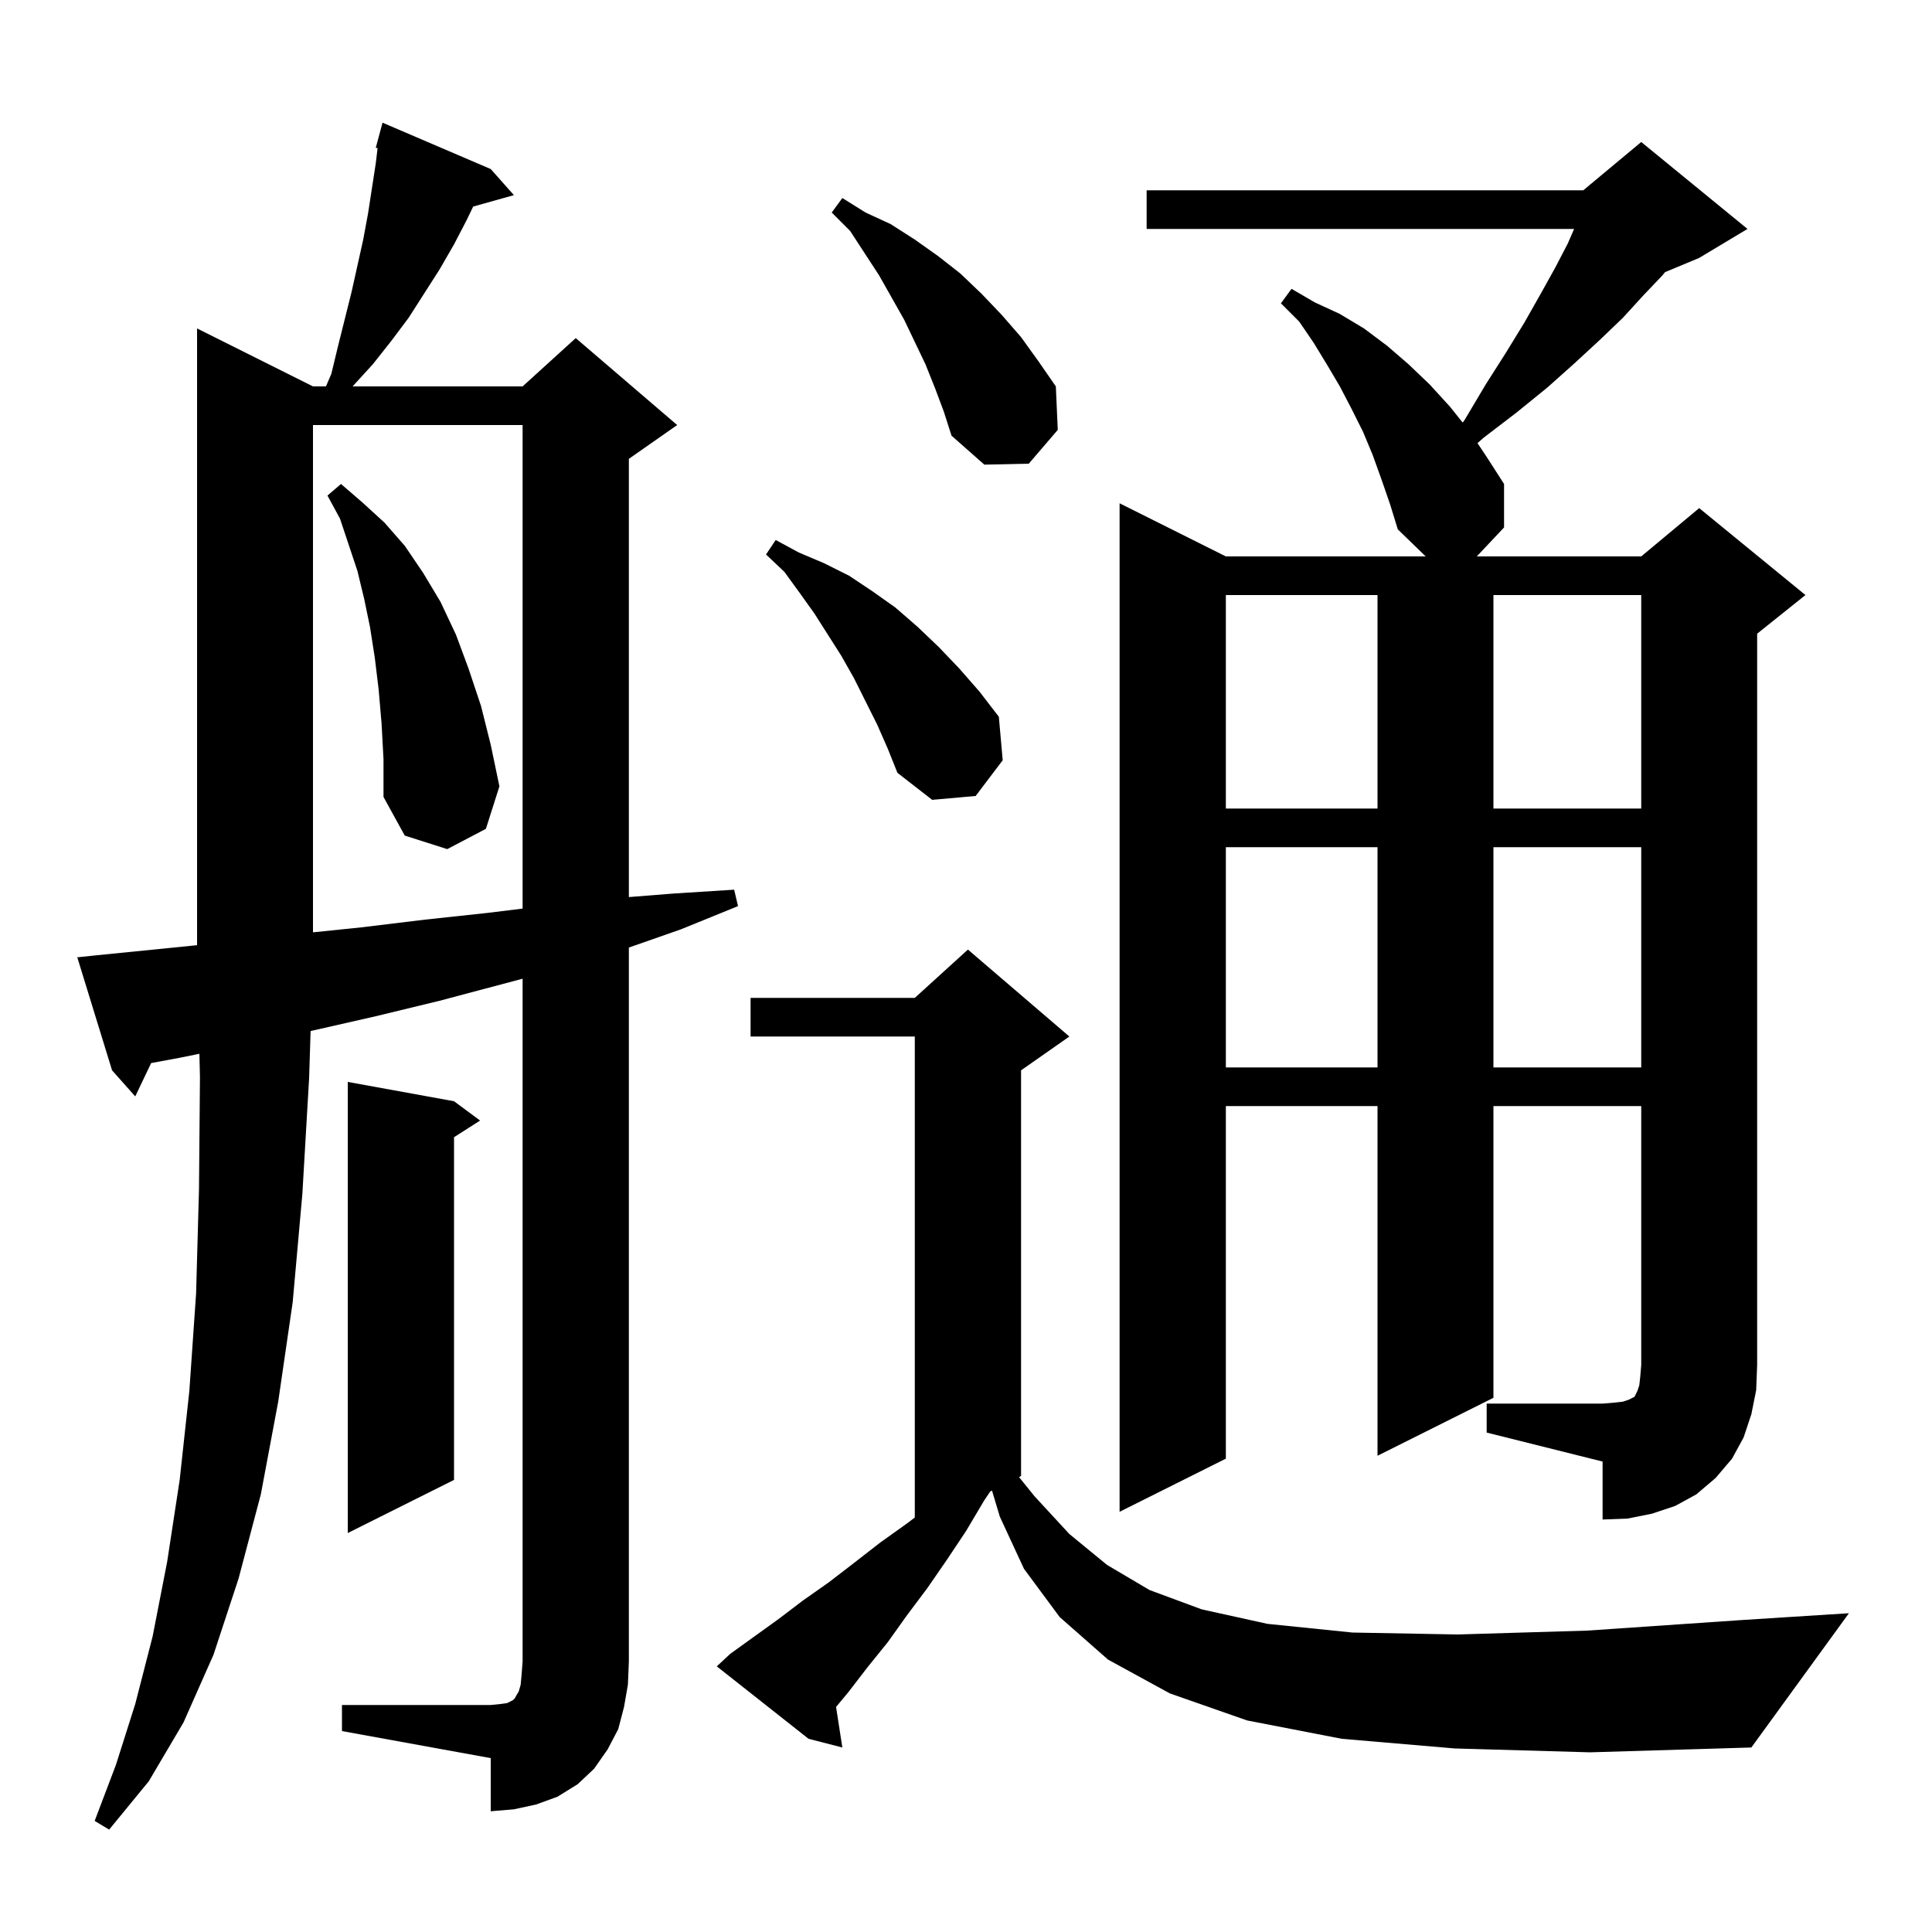 <svg xmlns="http://www.w3.org/2000/svg" xmlns:xlink="http://www.w3.org/1999/xlink" version="1.1" baseProfile="full" viewBox="0 0 200 200" width="200" height="200"><g fill="currentColor"><path d="M 35.4 176.5 L 50.8 176.5 L 51.8 176.4 L 52.5 176.3 L 53.1 176.0 L 53.3 175.8 L 53.4 175.6 L 53.7 175.1 L 53.9 174.4 L 54.0 173.3 L 54.1 172.0 L 54.1 101.316 L 45.5 103.6 L 38.9 105.2 L 32.3 106.7 L 32.153 106.73 L 32.0 111.6 L 31.3 123.6 L 30.3 134.8 L 28.8 145.1 L 27.0 154.7 L 24.7 163.4 L 22.1 171.3 L 19.0 178.3 L 15.4 184.4 L 11.3 189.4 L 9.8 188.5 L 12.0 182.7 L 14.0 176.4 L 15.8 169.4 L 17.3 161.7 L 18.6 153.2 L 19.6 144.0 L 20.3 133.9 L 20.6 123.1 L 20.7 111.5 L 20.642 109.086 L 18.6 109.5 L 15.646 110.049 L 14.0 113.5 L 11.6 110.8 L 8.0 99.1 L 9.9 98.9 L 16.9 98.2 L 20.4 97.845 L 20.4 34.0 L 32.4 40.0 L 33.743 40.0 L 34.3 38.7 L 35.0 35.8 L 36.4 30.2 L 37.6 24.8 L 38.1 22.1 L 38.9 16.9 L 39.088 15.335 L 38.9 15.3 L 39.6 12.7 L 50.8 17.5 L 53.2 20.2 L 48.982 21.384 L 48.3 22.8 L 47.0 25.3 L 45.5 27.9 L 42.3 32.9 L 40.5 35.3 L 38.6 37.7 L 36.5 40.0 L 54.1 40.0 L 59.6 35.0 L 70.1 44.0 L 65.1 47.5 L 65.1 92.865 L 69.7 92.5 L 76.0 92.1 L 76.4 93.8 L 70.5 96.2 L 65.1 98.09 L 65.1 172.0 L 65.0 174.4 L 64.6 176.7 L 64.0 179.0 L 62.9 181.1 L 61.5 183.1 L 59.8 184.7 L 57.7 186.0 L 55.5 186.8 L 53.2 187.3 L 50.8 187.5 L 50.8 182.0 L 35.4 179.2 Z M 150.6 181.0 L 138.9 180.0 L 129.1 178.1 L 121.1 175.3 L 114.7 171.8 L 109.7 167.4 L 106.0 162.4 L 103.5 157.0 L 102.691 154.304 L 102.515 154.393 L 101.9 155.3 L 100.0 158.5 L 98.0 161.5 L 96.0 164.4 L 93.9 167.2 L 91.9 170.0 L 89.8 172.6 L 87.8 175.2 L 86.549 176.701 L 87.2 180.9 L 83.7 180.0 L 74.2 172.5 L 75.6 171.2 L 80.6 167.6 L 83.1 165.7 L 85.8 163.8 L 88.4 161.8 L 91.1 159.7 L 93.9 157.7 L 94.7 157.093 L 94.7 107.3 L 77.7 107.3 L 77.7 103.3 L 94.7 103.3 L 100.2 98.3 L 110.7 107.3 L 105.7 110.8 L 105.7 152.8 L 105.488 152.906 L 107.1 154.9 L 110.7 158.8 L 114.6 162.0 L 119.0 164.6 L 124.4 166.6 L 131.2 168.1 L 140.0 169.0 L 150.9 169.2 L 164.3 168.8 L 180.4 167.7 L 191.4 167.0 L 181.3 180.9 L 164.6 181.4 Z M 47.0 114.0 L 49.7 116.0 L 47.0 117.723 L 47.0 153.2 L 36.0 158.7 L 36.0 112.0 Z M 153.9 145.3 L 165.9 145.3 L 167.1 145.2 L 168.0 145.1 L 168.6 144.9 L 169.2 144.6 L 169.5 144.0 L 169.7 143.4 L 169.8 142.5 L 169.9 141.3 L 169.9 114.5 L 154.6 114.5 L 154.6 144.7 L 142.6 150.7 L 142.6 114.5 L 126.9 114.5 L 126.9 151.0 L 115.9 156.5 L 115.9 52.1 L 126.9 57.6 L 147.588 57.6 L 144.7 54.8 L 143.9 52.2 L 143.0 49.6 L 142.1 47.1 L 141.1 44.7 L 139.9 42.3 L 138.7 40.0 L 137.4 37.8 L 136.0 35.5 L 134.5 33.3 L 132.6 31.4 L 133.7 29.9 L 136.1 31.3 L 138.7 32.5 L 141.2 34.0 L 143.6 35.8 L 145.8 37.7 L 148.0 39.8 L 150.1 42.1 L 151.416 43.745 L 151.6 43.5 L 153.8 39.8 L 155.9 36.5 L 157.8 33.4 L 159.5 30.4 L 161.0 27.7 L 162.3 25.2 L 162.952 23.7 L 118.7 23.7 L 118.7 19.7 L 163.9 19.7 L 164.592 19.123 L 164.6 19.1 L 164.613 19.106 L 169.9 14.7 L 180.9 23.7 L 175.9 26.7 L 172.365 28.173 L 172.1 28.5 L 170.1 30.6 L 168.0 32.9 L 165.6 35.2 L 163.0 37.6 L 160.2 40.1 L 157.0 42.7 L 153.6 45.3 L 152.949 45.874 L 153.9 47.3 L 155.7 50.1 L 155.7 54.6 L 152.876 57.6 L 169.9 57.6 L 175.9 52.6 L 186.9 61.6 L 181.9 65.6 L 181.9 141.3 L 181.8 143.9 L 181.3 146.4 L 180.5 148.8 L 179.3 151.0 L 177.6 153.0 L 175.6 154.7 L 173.4 155.9 L 171.0 156.7 L 168.5 157.2 L 165.9 157.3 L 165.9 151.3 L 153.9 148.3 Z M 126.9 87.7 L 126.9 110.5 L 142.6 110.5 L 142.6 87.7 Z M 154.6 87.7 L 154.6 110.5 L 169.9 110.5 L 169.9 87.7 Z M 32.4 44.0 L 32.4 96.515 L 37.4 96.0 L 44.0 95.2 L 50.5 94.5 L 54.1 94.057 L 54.1 44.0 Z M 39.5 74.9 L 39.2 71.4 L 38.8 68.1 L 38.3 64.9 L 37.7 62.0 L 37.0 59.1 L 35.2 53.7 L 33.9 51.3 L 35.3 50.1 L 37.5 52.0 L 39.8 54.1 L 41.9 56.5 L 43.8 59.3 L 45.6 62.3 L 47.2 65.7 L 48.5 69.2 L 49.8 73.1 L 50.8 77.1 L 51.7 81.4 L 50.3 85.8 L 46.3 87.9 L 41.9 86.5 L 39.7 82.5 L 39.7 78.6 Z M 126.9 61.6 L 126.9 83.7 L 142.6 83.7 L 142.6 61.6 Z M 154.6 61.6 L 154.6 83.7 L 169.9 83.7 L 169.9 61.6 Z M 90.8 75.0 L 88.4 70.2 L 87.1 67.9 L 84.3 63.5 L 82.8 61.4 L 81.2 59.2 L 79.3 57.4 L 80.3 55.9 L 82.7 57.2 L 85.3 58.3 L 87.9 59.6 L 90.3 61.2 L 92.7 62.9 L 95.0 64.9 L 97.2 67.0 L 99.3 69.2 L 101.4 71.6 L 103.4 74.2 L 103.8 78.7 L 101.0 82.4 L 96.5 82.8 L 92.9 80.0 L 91.9 77.5 Z M 96.8 40.2 L 95.8 37.7 L 93.6 33.1 L 91.0 28.5 L 88.0 23.9 L 86.1 22.0 L 87.2 20.5 L 89.6 22.0 L 92.2 23.2 L 94.7 24.8 L 97.1 26.5 L 99.4 28.3 L 101.6 30.4 L 103.7 32.6 L 105.7 34.9 L 107.5 37.4 L 109.3 40.0 L 109.5 44.5 L 106.5 48.0 L 101.9 48.1 L 98.5 45.1 L 97.7 42.6 Z "/></g></svg>